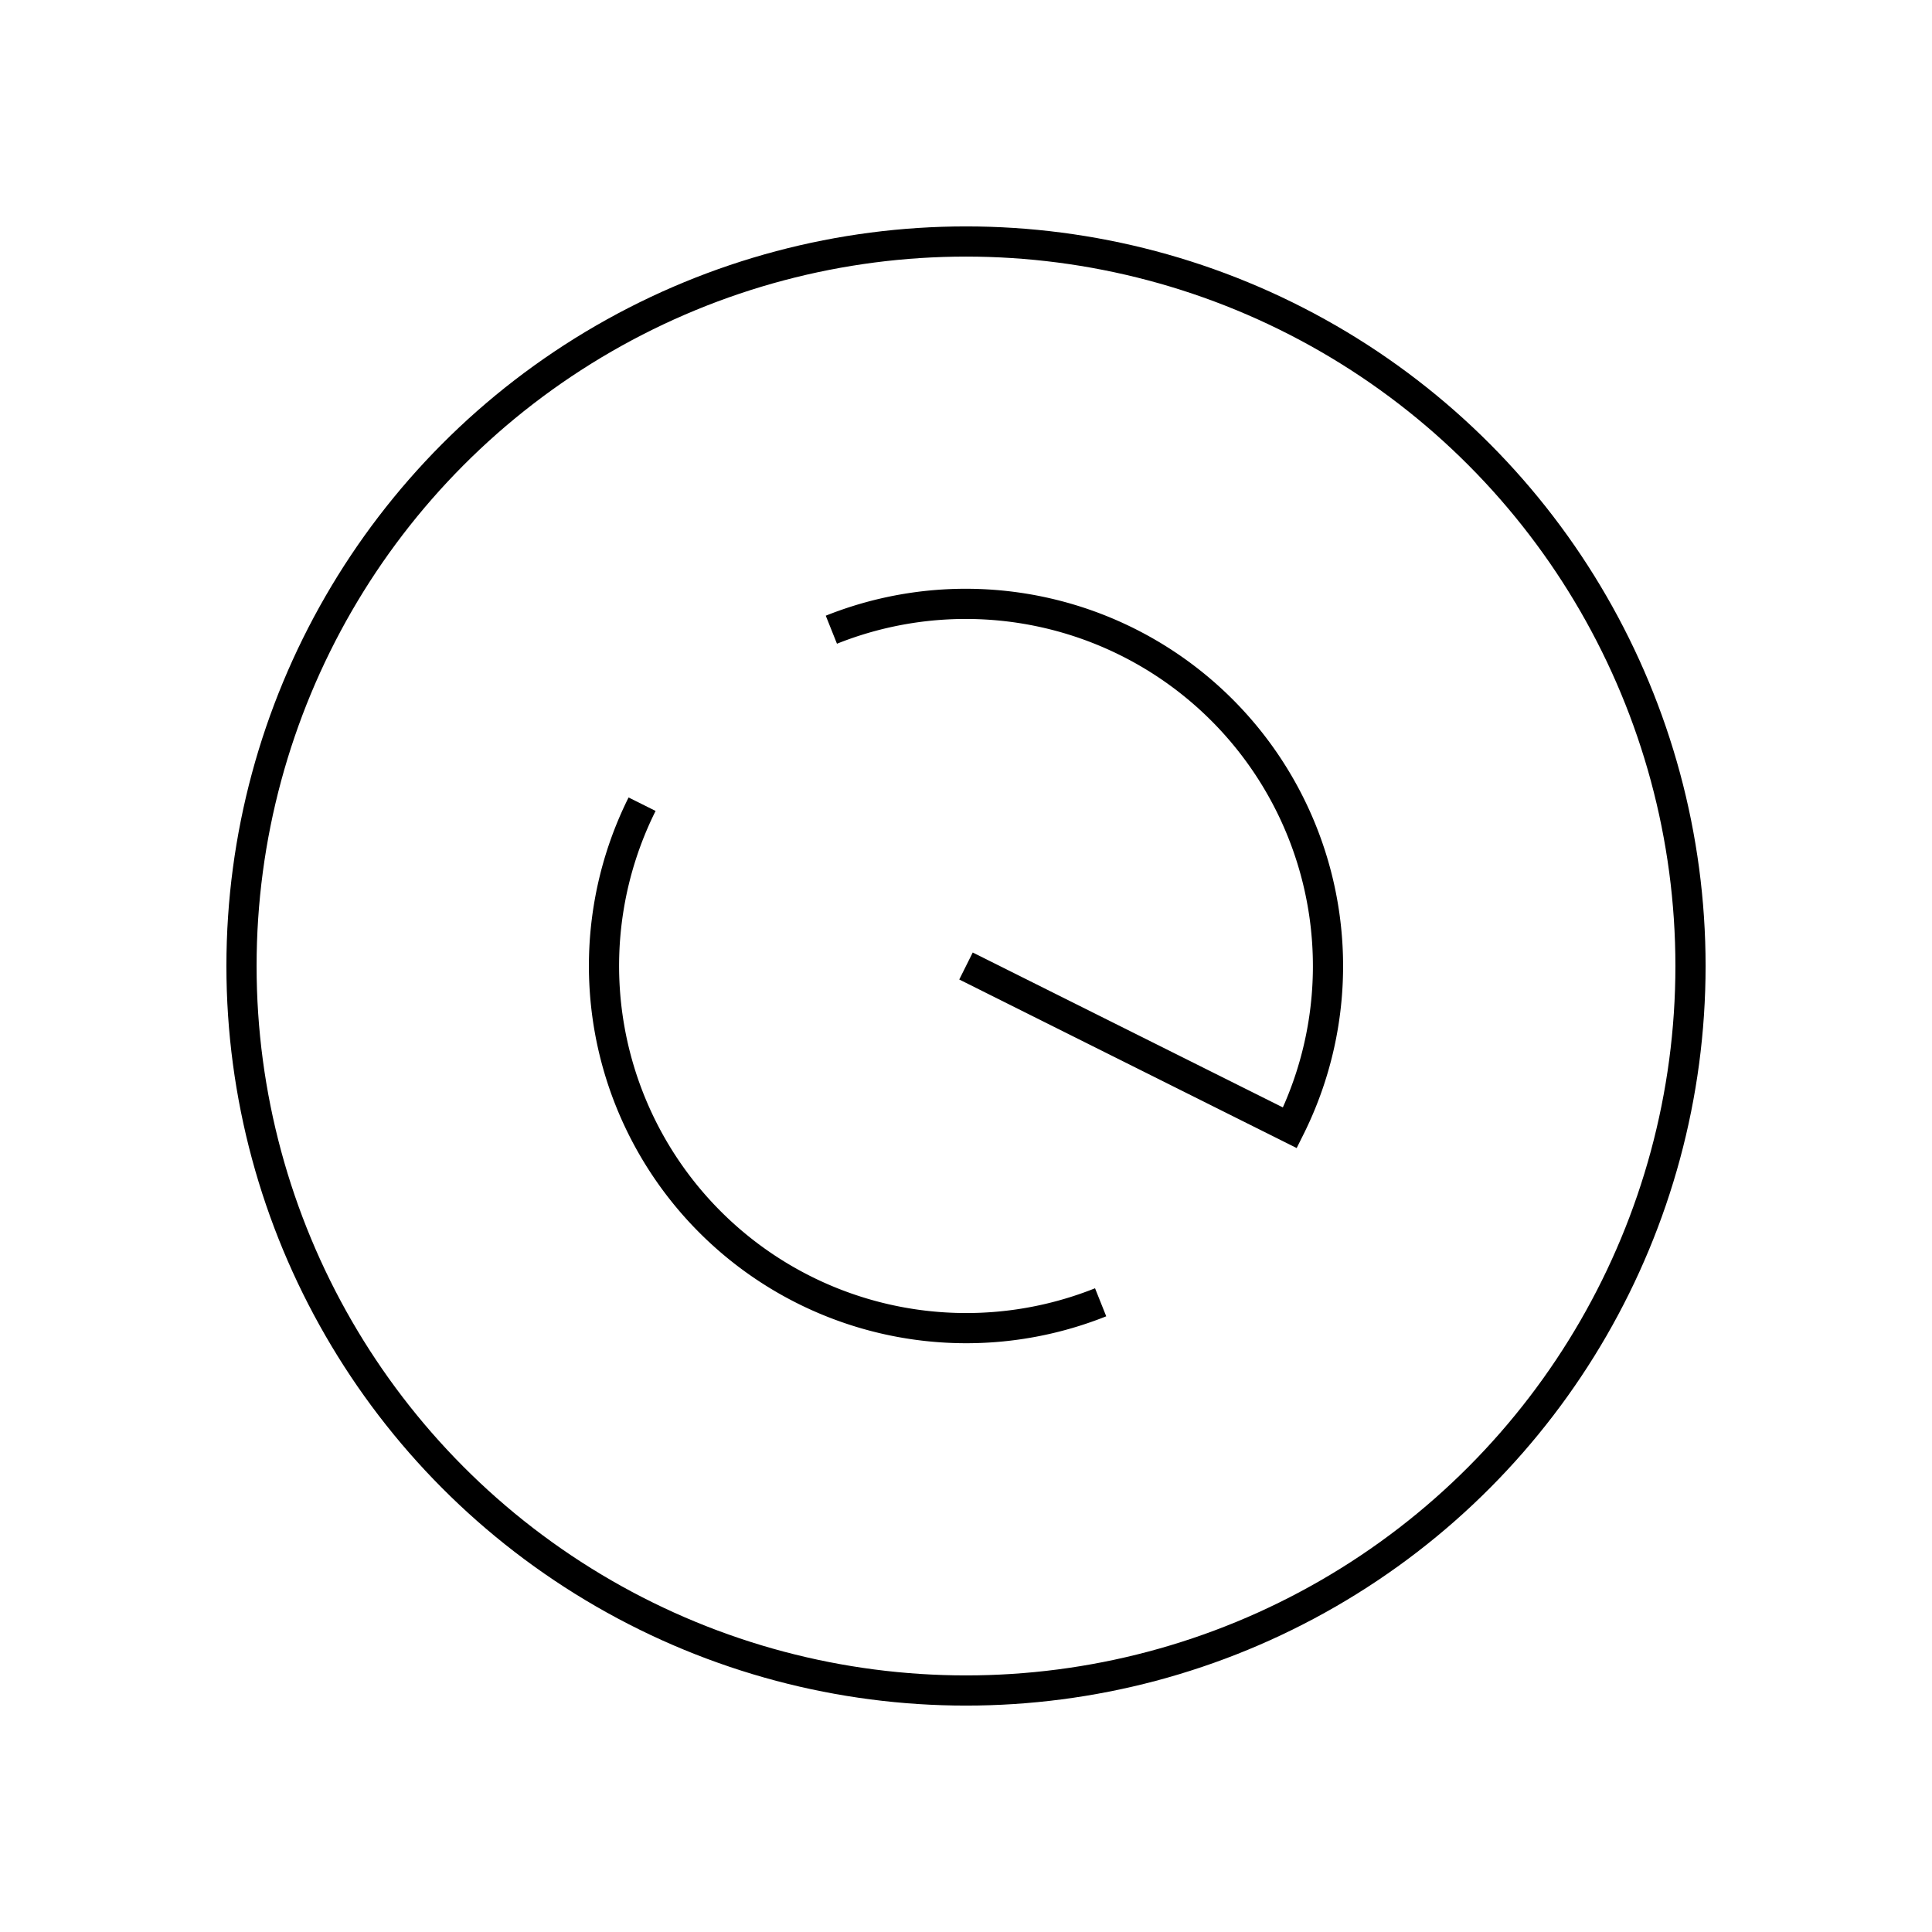 <?xml version="1.0" encoding="utf-8"?>
<svg width="800px" height="800px" viewBox="0 0 64 64" xmlns="http://www.w3.org/2000/svg" fill="none" stroke="#000000"><path d="M27.54 20.86a12 12 0 0 1 15.19 16.5L32 32"/><path d="M21.27 26.64a12 12 0 0 0 15.19 16.5"/><circle cx="32" cy="32" r="24"/></svg>